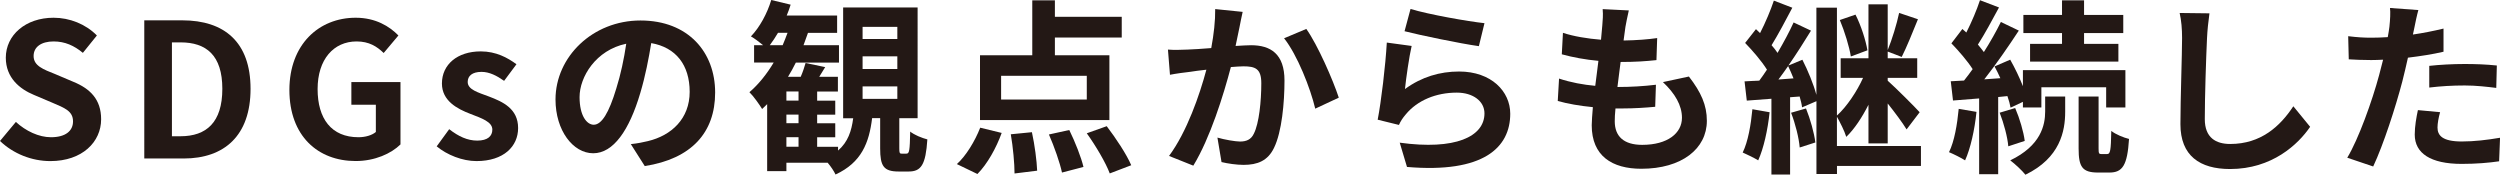 <?xml version="1.0" encoding="UTF-8"?><svg id="a" xmlns="http://www.w3.org/2000/svg" viewBox="0 0 482.04 33.69"><defs><style>.b{fill:#231815;}</style></defs><path class="b" d="M0,27.18l3.06-3.67c1.91,1.76,4.43,2.95,6.77,2.95,2.77,0,4.25-1.19,4.25-3.06,0-1.98-1.62-2.59-4-3.6l-3.56-1.51c-2.7-1.12-5.4-3.28-5.4-7.16C1.12,6.77,4.93,3.42,10.33,3.42c3.1,0,6.19,1.22,8.35,3.42l-2.7,3.35c-1.69-1.4-3.46-2.2-5.65-2.2-2.34,0-3.85,1.04-3.85,2.81,0,1.91,1.91,2.59,4.17,3.49l3.49,1.48c3.24,1.33,5.36,3.38,5.36,7.23,0,4.36-3.63,8.06-9.79,8.06-3.56,0-7.13-1.4-9.72-3.89Z"/><path class="b" d="M27.83,3.92h7.31c8.14,0,13.17,4.21,13.17,13.21s-5.04,13.43-12.89,13.43h-7.6V3.92Zm6.98,22.35c4.97,0,8.06-2.66,8.06-9.14s-3.1-8.96-8.06-8.96h-1.66V26.28h1.66Z"/><path class="b" d="M55.8,17.35c0-8.78,5.69-13.93,12.78-13.93,3.85,0,6.52,1.66,8.24,3.42l-2.84,3.38c-1.3-1.26-2.81-2.23-5.22-2.23-4.43,0-7.52,3.46-7.52,9.18s2.66,9.29,7.88,9.29c1.29,0,2.59-.36,3.35-1.01v-5.26h-4.72v-4.36h9.47v12.02c-1.8,1.76-4.93,3.2-8.64,3.2-7.27,0-12.78-4.82-12.78-13.71Z"/><path class="b" d="M84.2,28.22l2.41-3.31c1.8,1.4,3.53,2.2,5.4,2.2,2.02,0,2.92-.86,2.92-2.12,0-1.51-2.09-2.2-4.21-3.02-2.55-.97-5.51-2.52-5.51-5.87,0-3.64,2.95-6.19,7.49-6.19,2.95,0,5.18,1.22,6.88,2.48l-2.38,3.2c-1.44-1.01-2.84-1.73-4.36-1.73-1.8,0-2.66,.79-2.66,1.94,0,1.48,1.98,2.02,4.1,2.81,2.66,1.01,5.62,2.34,5.62,6.08,0,3.53-2.77,6.37-8.03,6.37-2.7,0-5.69-1.19-7.67-2.84Z"/><path class="b" d="M121.61,27.79c1.37-.14,2.38-.36,3.31-.58,4.54-1.08,8.06-4.32,8.06-9.5s-2.66-8.57-7.41-9.4c-.5,3.02-1.12,6.3-2.12,9.65-2.12,7.16-5.18,11.59-9.07,11.59s-7.27-4.39-7.27-10.37c0-8.21,7.16-15.23,16.38-15.23s14.4,6.12,14.4,13.89-4.61,12.78-13.57,14.18l-2.7-4.25Zm-2.77-10.76c.83-2.63,1.48-5.65,1.91-8.6-5.87,1.22-9,6.41-9,10.29,0,3.6,1.4,5.33,2.73,5.33,1.51,0,2.92-2.23,4.36-7.02Z"/><path class="b" d="M174.78,29.62c.54,0,.65-.5,.72-4.25,.76,.65,2.34,1.26,3.31,1.51-.32,4.93-1.22,6.19-3.6,6.19h-1.94c-2.92,0-3.56-1.08-3.56-4.46v-5.83h-1.55c-.58,4.75-2.05,8.57-7.06,10.87-.29-.65-.9-1.55-1.51-2.27h-7.96v1.62h-3.71v-12.92c-.32,.32-.65,.65-.97,.94-.47-.79-1.69-2.52-2.45-3.24,1.76-1.51,3.35-3.49,4.68-5.72h-3.78v-3.35h1.73c-.72-.61-1.69-1.33-2.34-1.69,1.69-1.76,3.13-4.39,3.92-7.02l3.74,.9c-.21,.68-.47,1.4-.76,2.09h9.72v3.35h-5.62c-.29,.79-.58,1.58-.86,2.38h6.84v3.35h-8.32c-.47,.94-.97,1.87-1.51,2.74h2.45c.4-.9,.72-1.91,.94-2.66l3.78,.79c-.4,.65-.79,1.3-1.15,1.87h3.6v2.84h-4v1.76h3.49v2.7h-3.49v1.66h3.49v2.7h-3.49v1.84h4.03v.72c1.91-1.66,2.59-3.74,2.92-6.23h-1.94V1.44h14.36V22.79h-3.53v5.8c0,.94,.07,1.04,.5,1.04h.86Zm-23.87-20.91c.32-.76,.65-1.58,.94-2.38h-1.84c-.5,.86-1.04,1.66-1.58,2.38h2.48Zm3.06,8.93h-2.34v1.76h2.34v-1.76Zm0,4.46h-2.34v1.66h2.34v-1.66Zm-2.34,6.19h2.34v-1.84h-2.34v1.84Zm14.69-20.77h6.7v-2.34h-6.7v2.34Zm0,5.79h6.7v-2.45h-6.7v2.45Zm0,5.76h6.7v-2.41h-6.7v2.41Z"/><path class="b" d="M184.5,31.64c1.76-1.58,3.49-4.43,4.5-7.02l4.14,1.01c-1.04,2.88-2.77,6.01-4.68,7.92l-3.96-1.91Zm29.41-8.49h-24.95V10.65h10.08V.07h4.36V3.24h12.89v4h-12.89v3.42h10.51v12.49Zm-4.36-8.53h-16.52v4.57h16.52v-4.57Zm-10.58,10.87c.54,2.45,.94,5.54,1.01,7.42l-4.36,.54c0-1.87-.29-5.08-.72-7.56l4.07-.4Zm7.2-.43c1.12,2.27,2.3,5.26,2.74,7.13l-4.14,1.08c-.4-1.87-1.48-4.97-2.52-7.34l3.92-.86Zm7.23-.72c1.73,2.27,3.82,5.4,4.72,7.52l-4.14,1.58c-.76-2.05-2.7-5.33-4.43-7.74l3.85-1.37Z"/><path class="b" d="M239.61,2.27c-.22,.94-.43,2.05-.61,2.95-.21,1.04-.47,2.34-.76,3.64,1.22-.07,2.27-.14,2.99-.14,3.78,0,6.44,1.69,6.44,6.8,0,4.21-.5,9.9-2.02,12.99-1.19,2.48-3.17,3.28-5.87,3.28-1.33,0-3.06-.25-4.25-.54l-.79-4.72c1.37,.4,3.46,.76,4.36,.76,1.19,0,2.12-.36,2.66-1.51,1.01-1.98,1.44-6.26,1.44-9.75,0-2.81-1.19-3.24-3.46-3.24-.58,0-1.44,.07-2.41,.14-1.4,5.36-4,13.71-7.24,19.01l-4.68-1.87c3.46-4.68,5.9-11.77,7.2-16.63-1.29,.14-2.41,.29-3.06,.4-1.04,.11-2.88,.36-3.96,.58l-.39-4.86c1.26,.11,2.48,.04,3.78,0,1.12-.04,2.77-.14,4.57-.29,.5-2.7,.79-5.29,.76-7.52l5.29,.54Zm12.27,3.31c2.2,3.1,5.15,9.86,6.26,13.25l-4.54,2.12c-.94-3.96-3.46-10.37-6.01-13.57l4.28-1.8Z"/><path class="b" d="M270.9,17.17c3.2-2.34,6.73-3.38,10.44-3.38,6.23,0,9.86,3.85,9.86,8.14,0,6.52-5.15,11.52-19.91,10.26l-1.4-4.68c10.69,1.48,16.34-1.15,16.34-5.65,0-2.34-2.2-4-5.33-4-4,0-7.59,1.48-9.83,4.18-.65,.76-1.01,1.33-1.33,2.05l-4.1-1.01c.68-3.49,1.51-10.44,1.76-14.87l4.79,.65c-.47,1.98-1.08,6.26-1.29,8.31Zm1.08-15.44c3.38,1.04,11.12,2.41,14.25,2.74l-1.08,4.43c-3.6-.5-11.55-2.16-14.33-2.88l1.15-4.28Z"/><path class="b" d="M325.65,14.76c2.34,3.02,3.46,5.51,3.46,8.53,0,5.4-4.86,9.25-12.63,9.25-5.62,0-9.57-2.45-9.57-8.39,0-.83,.11-2.05,.22-3.49-2.56-.25-4.86-.65-6.77-1.19l.25-4.32c2.27,.76,4.68,1.19,6.98,1.4,.22-1.58,.4-3.24,.61-4.82-2.48-.22-4.97-.68-7.06-1.26l.22-4.14c2.05,.68,4.71,1.12,7.34,1.33,.11-1.04,.18-1.98,.25-2.77,.07-.97,.18-1.94,.07-3.13l5.04,.25c-.32,1.33-.47,2.27-.65,3.17l-.36,2.63c2.52-.04,4.82-.22,6.48-.47l-.14,4.25c-2.09,.22-4.03,.36-6.91,.36-.22,1.58-.4,3.24-.61,4.82h.29c2.16,0,4.79-.14,7.13-.43l-.14,4.25c-1.94,.18-4.03,.32-6.26,.32h-1.4c-.11,1.01-.14,1.87-.14,2.48,0,2.92,1.76,4.54,5.29,4.54,4.93,0,7.67-2.27,7.67-5.22,0-2.38-1.33-4.68-3.67-6.88l5.04-1.08Z"/><path class="b" d="M341.21,21.63c-.36,3.42-1.15,6.98-2.2,9.29-.68-.43-2.16-1.15-2.99-1.51,1.04-2.12,1.58-5.33,1.87-8.35l3.31,.58Zm29.19,10.37h-16.2v1.55h-3.96v-14.04l-2.77,1.19c-.07-.61-.25-1.33-.47-2.09l-1.84,.14v14.9h-3.6v-14.61l-4.75,.36-.43-3.71c.86-.04,1.8-.11,2.84-.14,.5-.65,.97-1.37,1.48-2.12-1.01-1.62-2.74-3.64-4.21-5.15l2.09-2.66c.25,.25,.54,.5,.79,.76,1.04-2.02,2.05-4.43,2.66-6.26l3.56,1.37c-1.26,2.41-2.74,5.18-4,7.23,.43,.5,.83,.97,1.15,1.48,1.19-2.05,2.3-4.1,3.1-5.87l3.35,1.58c-1.3,2.12-2.81,4.5-4.36,6.73l2.7-1.12c1.08,2.12,2.16,4.75,2.7,6.77V1.48h3.96V22.28c1.91-1.73,3.85-4.64,5.04-7.27h-4.32v-3.78h5.36V.83h3.71V9.65c.83-2.02,1.76-5.04,2.2-7.16l3.63,1.22c-1.04,2.56-2.2,5.44-3.13,7.27l-2.7-1.04v1.3h5.69v3.78h-5.69v.54c1.58,1.4,5.29,5.11,6.16,6.08l-2.52,3.31c-.79-1.3-2.27-3.28-3.64-5v7.7h-3.71v-7.45c-1.22,2.41-2.7,4.68-4.28,6.19-.36-1.19-1.19-2.77-1.8-3.89v5.65h16.2v3.85Zm-24.58-16.88c-.32-.83-.68-1.62-1.04-2.38-.61,.9-1.26,1.76-1.87,2.59l2.92-.22Zm2.41,5.8c.83,2.05,1.58,4.75,1.8,6.55l-3.02,.97c-.14-1.8-.83-4.57-1.66-6.7l2.88-.83Zm8.64-10.04c-.29-1.87-1.19-4.79-2.12-7.02l3.02-1.04c1.08,2.12,1.98,4.97,2.3,6.88l-3.2,1.19Z"/><path class="b" d="M381.1,21.56c-.36,3.49-1.15,7.06-2.2,9.36-.72-.47-2.23-1.22-3.1-1.58,1.04-2.09,1.58-5.33,1.87-8.35l3.42,.58Zm4.18-2.84v14.87h-3.67v-14.61l-5.04,.4-.43-3.71c.79-.04,1.62-.07,2.56-.14,.54-.68,1.12-1.44,1.66-2.2-1.01-1.58-2.66-3.49-4.1-4.97l2.12-2.77c.25,.22,.5,.47,.76,.68,1.01-1.98,2.02-4.36,2.63-6.23l3.67,1.4c-1.3,2.41-2.77,5.15-4.07,7.16,.43,.5,.83,1.01,1.15,1.44,1.26-1.98,2.41-4.03,3.28-5.8l3.46,1.66c-1.98,3.02-4.39,6.52-6.66,9.4l3.1-.22c-.36-.79-.72-1.55-1.12-2.27l3.02-1.3c.9,1.58,1.8,3.46,2.45,5.11v-3.1h19.76v7.2h-3.71v-3.89h-12.49v3.89h-3.56v-1.08l-2.38,1.12c-.11-.65-.32-1.4-.61-2.23l-1.76,.18Zm3.28,2.12c.86,1.98,1.62,4.57,1.84,6.33l-3.17,1.04c-.14-1.76-.86-4.43-1.66-6.48l2.99-.9Zm5.79-2.23h3.85v2.95c0,3.71-.97,8.89-7.67,12.13-.65-.83-1.98-2.05-2.92-2.77,5.9-2.84,6.73-6.77,6.73-9.43v-2.88Zm3.24-12.24h-7.45V2.88h7.45V.07h4.25V2.88h7.56v3.49h-7.56v2.09h6.62v3.42h-17.03v-3.42h6.16v-2.09Zm8.71,23.33c.58,0,.72-.58,.79-4.46,.79,.65,2.38,1.3,3.42,1.55-.32,5.11-1.26,6.48-3.78,6.48h-2.2c-3.06,0-3.74-1.12-3.74-4.64v-10.01h3.85v9.97c0,1.01,.07,1.12,.58,1.12h1.08Z"/><path class="b" d="M426.02,2.56c-.22,1.51-.4,3.31-.47,4.75-.18,3.82-.43,11.27-.43,15.66,0,3.6,2.16,4.79,4.9,4.79,5.9,0,9.61-3.38,12.17-7.27l3.24,3.96c-2.3,3.38-7.34,8.14-15.44,8.14-5.83,0-9.57-2.56-9.57-8.64,0-4.75,.32-13.57,.32-16.63,0-1.73-.14-3.38-.47-4.82l5.76,.07Z"/><path class="b" d="M471.17,9.97c-2.12,.5-4.5,.86-6.88,1.15-.32,1.51-.72,3.1-1.08,4.57-1.3,4.97-3.64,12.2-5.62,16.41l-5-1.69c2.16-3.56,4.82-10.98,6.15-15.95,.25-.94,.5-1.94,.76-2.95-.79,.04-1.58,.07-2.3,.07-1.76,0-3.1-.07-4.32-.14l-.11-4.46c1.84,.22,2.99,.29,4.46,.29,1.04,0,2.09-.04,3.17-.11,.14-.76,.25-1.44,.32-2.02,.14-1.33,.22-2.77,.11-3.6l5.47,.4c-.29,1.01-.61,2.59-.76,3.35l-.29,1.37c1.98-.29,3.96-.68,5.9-1.15v4.46Zm-.68,11.66c-.29,1.01-.5,2.16-.5,2.95,0,1.51,.9,2.7,4.68,2.7,2.38,0,4.86-.29,7.38-.72l-.18,4.54c-1.98,.29-4.39,.5-7.23,.5-5.98,0-9.04-2.05-9.04-5.65,0-1.62,.32-3.35,.61-4.72l4.28,.4Zm-2.09-8.93c1.94-.22,4.5-.36,6.8-.36,2.02,0,4.17,.07,6.23,.29l-.11,4.32c-1.76-.22-3.92-.47-6.08-.47-2.45,0-4.64,.14-6.84,.4v-4.18Z"/></svg>